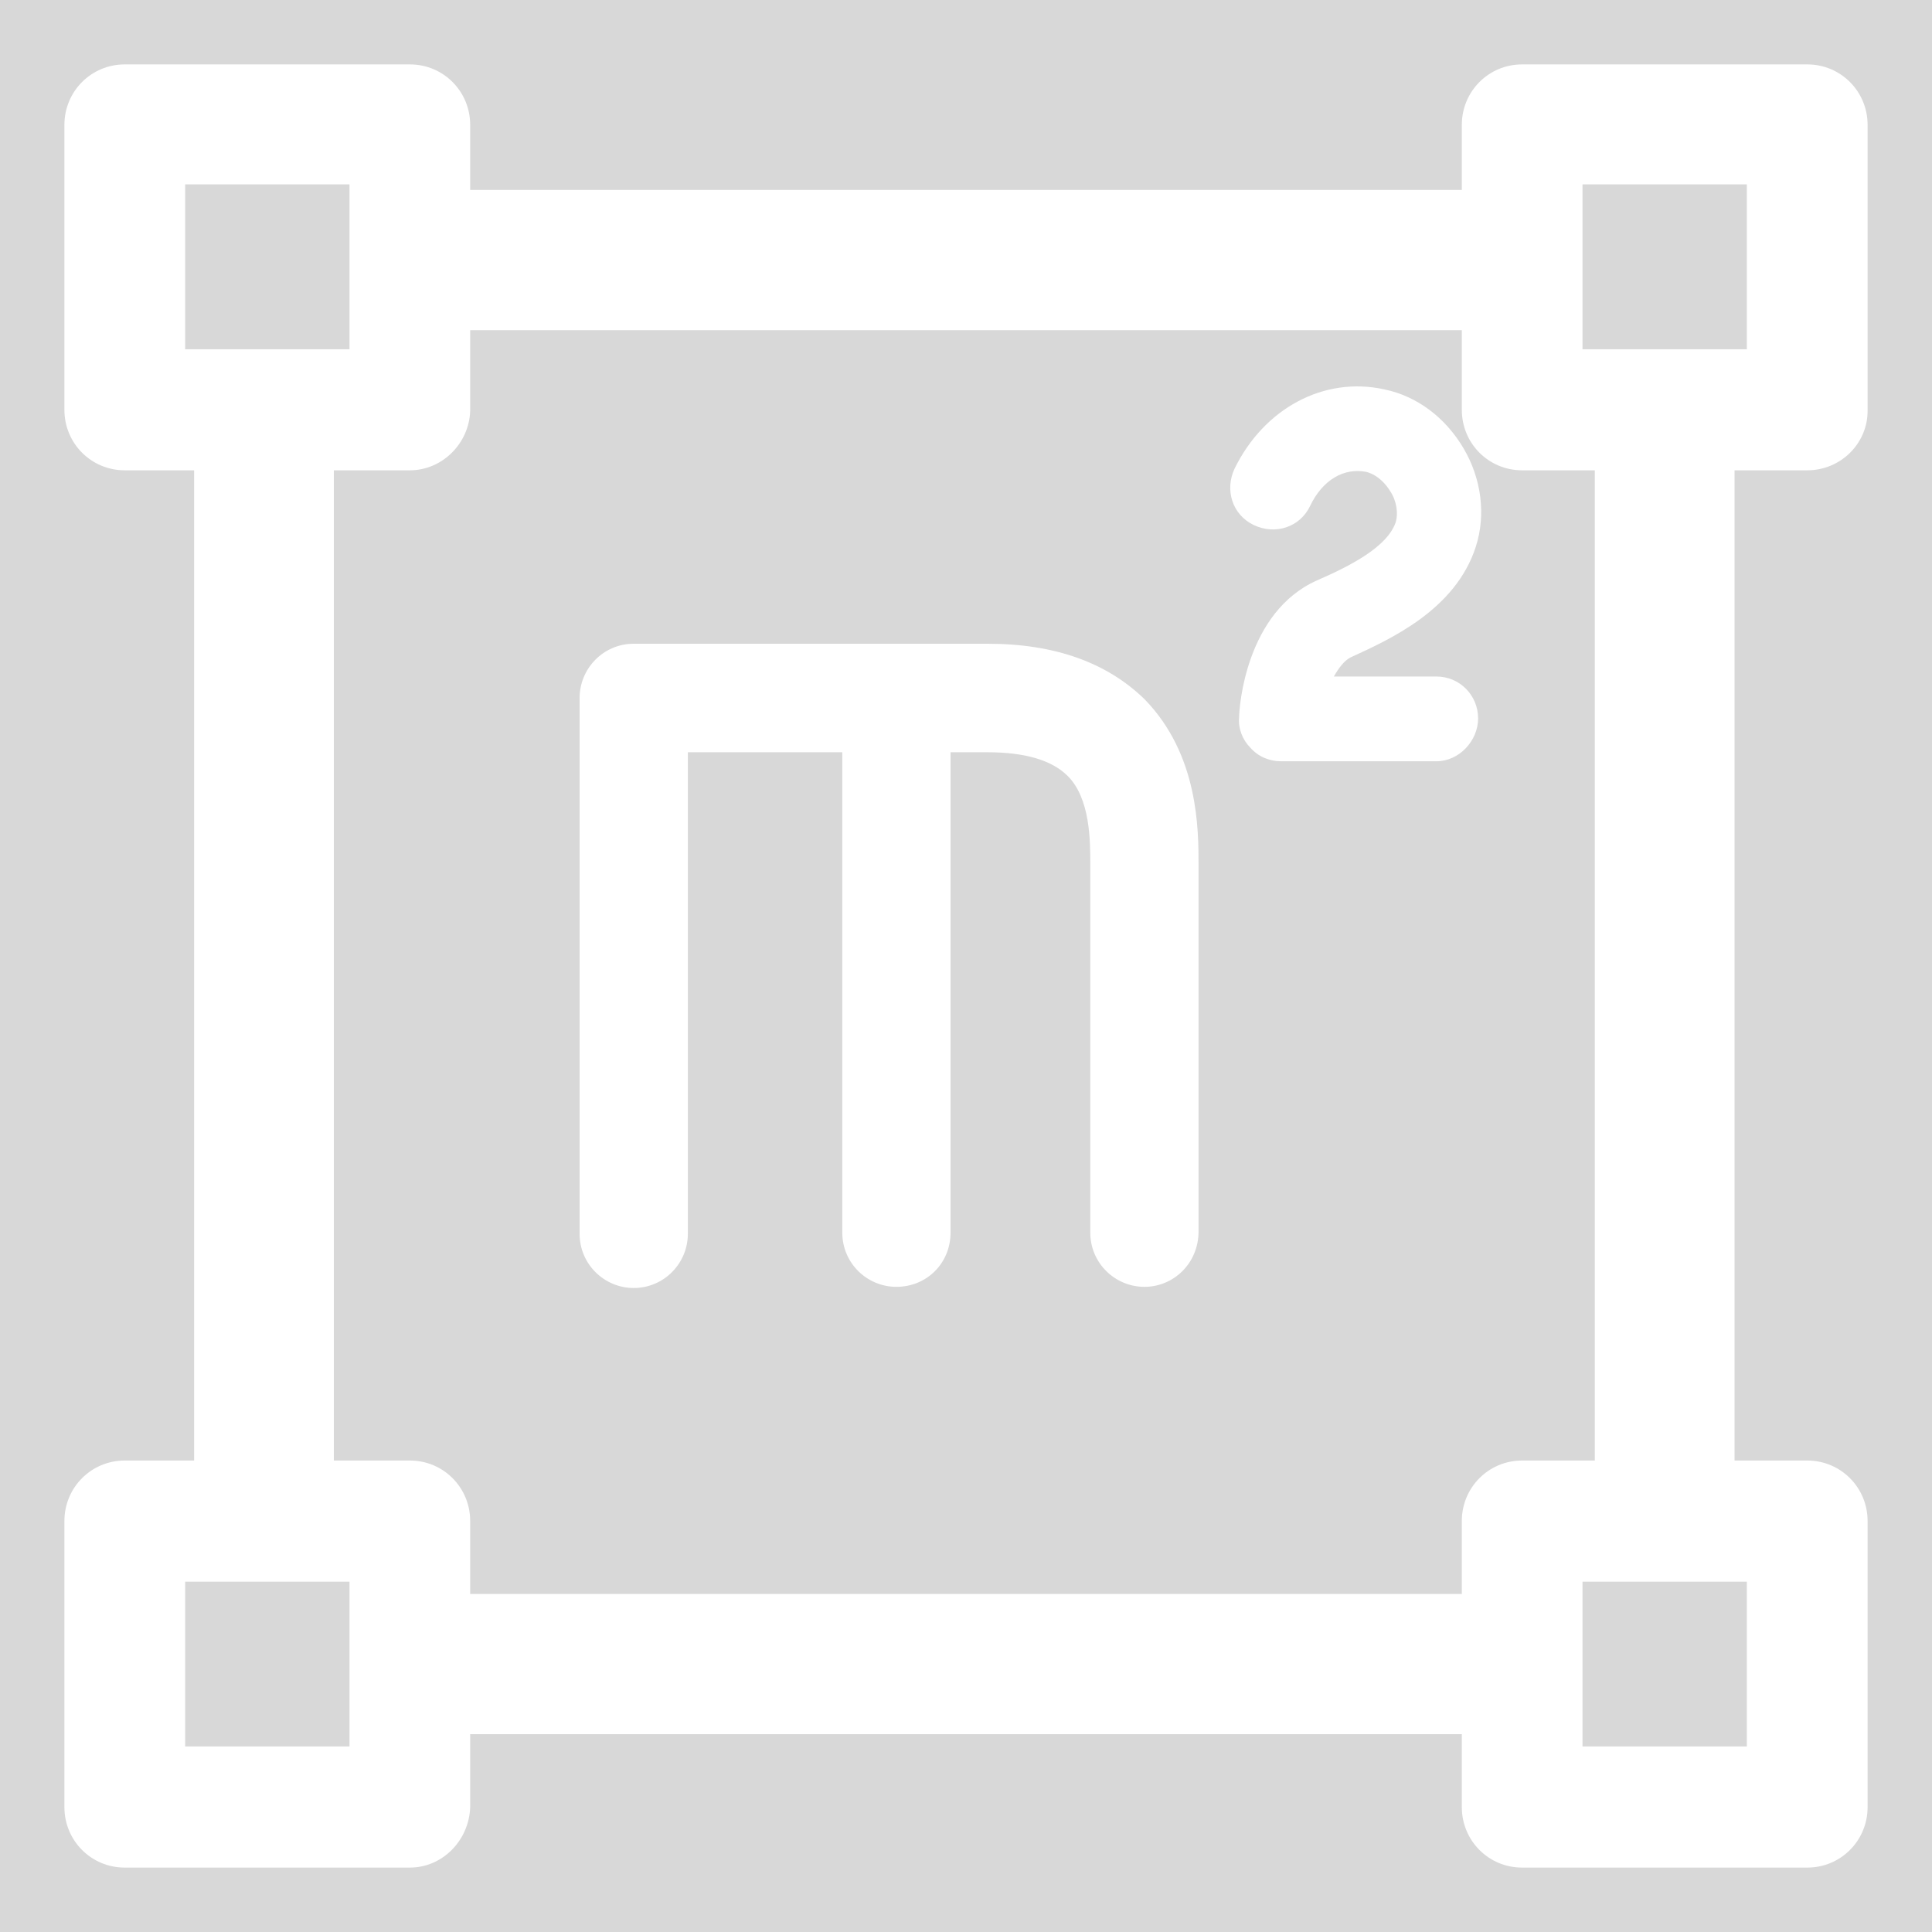 <?xml version="1.0" encoding="UTF-8"?>
<svg width="30px" height="30px" viewBox="0 0 30 30" version="1.1" xmlns="http://www.w3.org/2000/svg" xmlns:xlink="http://www.w3.org/1999/xlink">
    <rect x="0" y="0" width="30" height="30" fill="#333333" stroke="none"/>
    <title>编组 64</title>
    <defs>
        <rect id="path-1" x="0" y="0" width="30" height="30"></rect>
    </defs>
    <g id="页面-1" stroke="none" stroke-width="1" fill="none" fill-rule="evenodd">
        <g id="编组-64">
            <mask id="mask-2" fill="white">
                <use xlink:href="#path-1"></use>
            </mask>
            <use id="蒙版" fill="#D8D8D8" opacity="0" xlink:href="#path-1"></use>
            <g id="面积2" mask="url(#mask-2)" fill="#FFFFFF" fill-rule="nonzero">
                <g transform="translate(1, 1)" id="形状">
                    <path d="M27.063,6.303 C27.583,6.303 28,5.886 28,5.381 L28,0.94 C28,0.418 27.583,0 27.063,0 L22.636,0 C22.115,0 21.699,0.418 21.699,0.94 L21.699,1.95 L6.301,1.95 L6.301,0.94 C6.301,0.418 5.885,0 5.364,0 L0.937,0 C0.417,0 0,0.418 0,0.94 L0,5.363 C0,5.886 0.417,6.303 0.937,6.303 L2.014,6.303 L2.014,21.679 L0.937,21.679 C0.417,21.679 0,22.097 0,22.619 L0,27.06 C0,27.582 0.417,28 0.937,28 L5.364,28 C5.867,28 6.284,27.582 6.301,27.06 L6.301,25.928 L21.699,25.928 L21.699,27.06 C21.699,27.582 22.115,28 22.636,28 L27.063,28 C27.583,28 28,27.582 28,27.06 L28,22.619 C28,22.097 27.583,21.679 27.063,21.679 L25.934,21.679 L25.934,6.303 L27.063,6.303 Z M1.875,4.423 L1.875,1.863 L4.427,1.863 L4.427,4.423 L1.875,4.423 L1.875,4.423 Z M4.427,26.119 L1.875,26.119 L1.875,23.56 L4.427,23.56 L4.427,26.119 Z M21.699,22.619 L21.699,23.751 L6.301,23.751 L6.301,22.619 C6.301,22.097 5.885,21.679 5.364,21.679 L4.184,21.679 L4.184,6.303 L5.364,6.303 C5.867,6.303 6.284,5.886 6.301,5.381 L6.301,4.127 L21.699,4.127 L21.699,5.363 C21.699,5.886 22.115,6.303 22.636,6.303 L23.764,6.303 L23.764,21.679 L22.636,21.679 C22.115,21.679 21.699,22.097 21.699,22.619 L21.699,22.619 Z M26.125,23.56 L26.125,26.119 L23.573,26.119 L23.573,23.56 L26.125,23.56 Z M23.573,4.423 L23.573,1.863 L26.125,1.863 L26.125,4.423 L23.573,4.423 L23.573,4.423 Z"></path>
                    <path d="M19.974,9.207 C20.587,8.926 21.602,8.47 21.917,7.487 C22.075,6.995 22.005,6.434 21.725,5.96 C21.445,5.486 21.007,5.153 20.499,5.047 C19.554,4.837 18.626,5.346 18.171,6.276 C18.014,6.609 18.136,6.995 18.469,7.153 C18.801,7.311 19.186,7.188 19.344,6.855 C19.537,6.451 19.869,6.258 20.219,6.328 C20.412,6.381 20.534,6.539 20.587,6.627 C20.692,6.785 20.71,6.978 20.675,7.101 C20.552,7.487 19.974,7.785 19.449,8.013 C18.346,8.505 18.241,9.979 18.241,10.137 C18.224,10.312 18.294,10.488 18.416,10.611 C18.539,10.751 18.714,10.821 18.889,10.821 L21.305,10.821 C21.655,10.821 21.952,10.505 21.952,10.154 C21.952,9.803 21.672,9.505 21.305,9.505 L19.712,9.505 C19.782,9.382 19.869,9.259 19.974,9.207 L19.974,9.207 Z M14.337,8.996 L8.84,8.996 C8.368,8.996 8,9.382 8,9.839 L8,18.158 C8,18.631 8.385,19 8.84,19 C9.313,19 9.681,18.614 9.681,18.158 L9.681,10.681 L12.079,10.681 L12.079,18.14 C12.079,18.614 12.464,18.982 12.919,18.982 C13.392,18.982 13.76,18.614 13.76,18.14 L13.76,10.681 L14.337,10.681 C14.915,10.681 15.335,10.804 15.58,11.05 C15.93,11.401 15.93,12.05 15.93,12.436 L15.93,18.14 C15.93,18.614 16.315,18.982 16.771,18.982 C17.226,18.982 17.611,18.614 17.611,18.122 L17.611,12.436 C17.611,11.874 17.611,10.716 16.771,9.856 C16.193,9.294 15.388,8.996 14.337,8.996 Z"></path>
                </g>
            </g>
        </g>
    </g>
</svg>